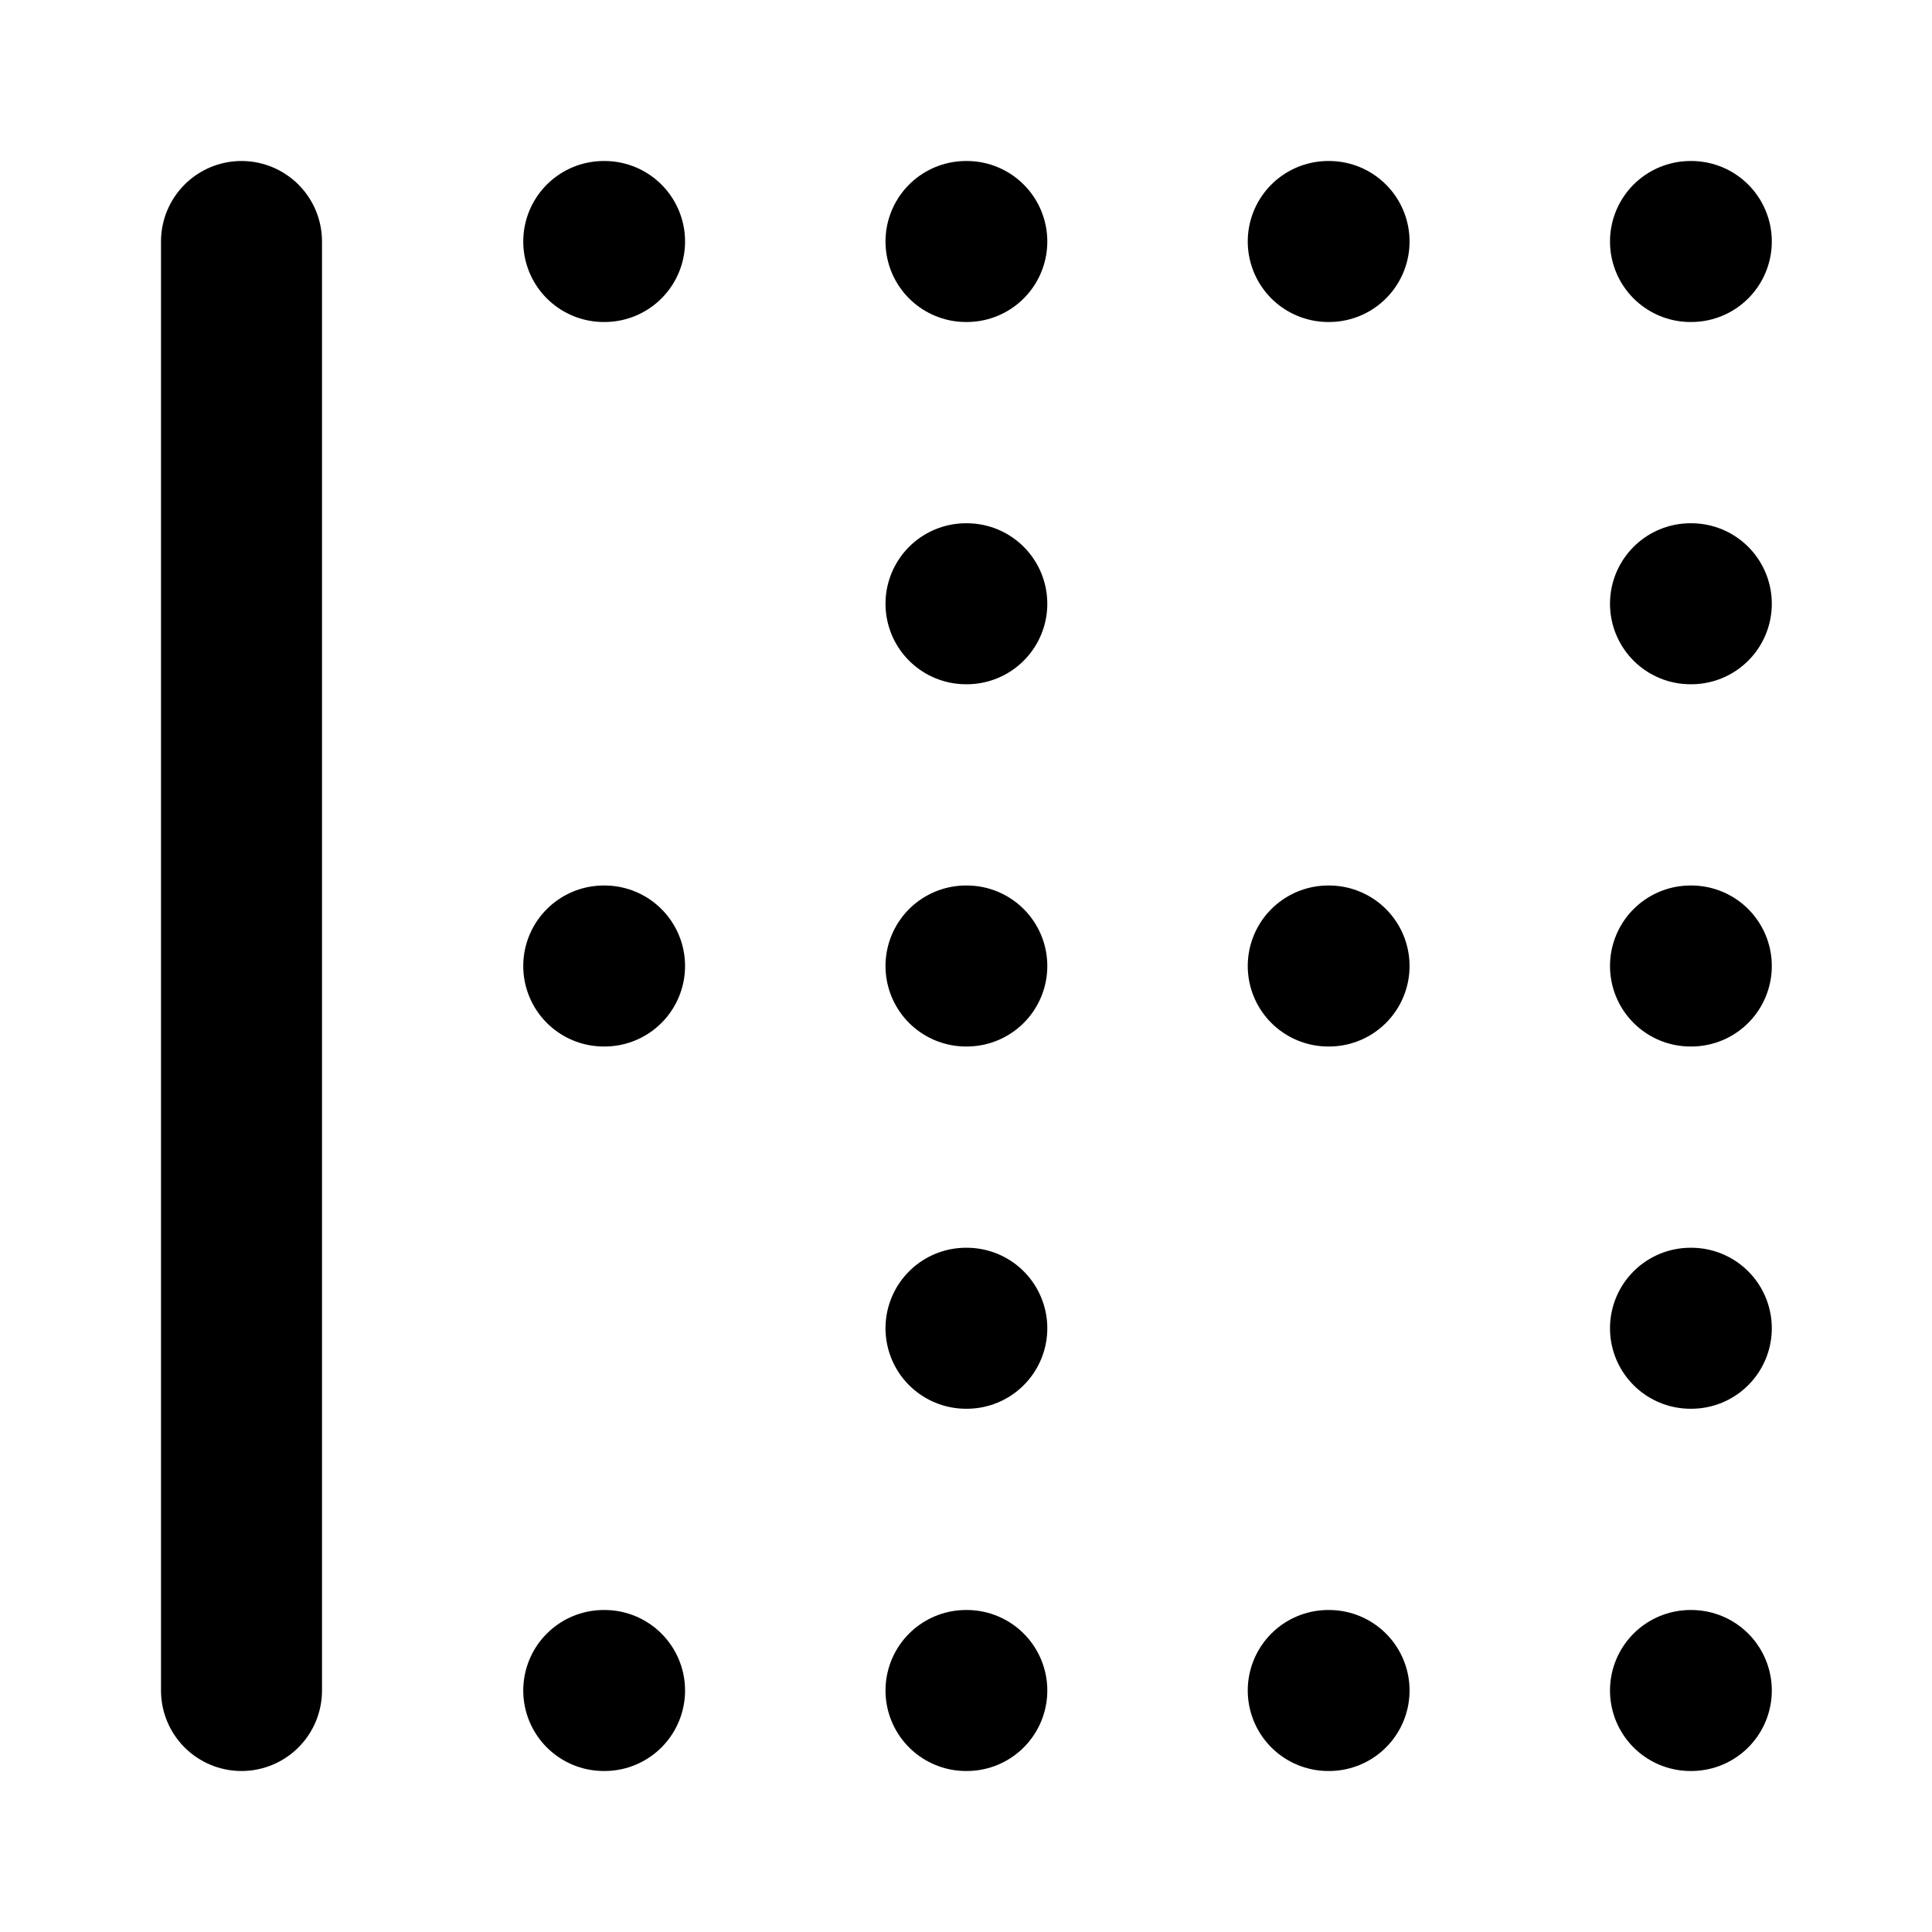 <?xml version="1.0" encoding="utf-8"?>
<svg width="800px" height="800px" viewBox="0 0 24 24" fill="none" xmlns="http://www.w3.org/2000/svg">
<path d="M7.5 3H7.51M7.5 12H7.51M7.5 21H7.51M16.5 3H16.51M16.5 12H16.51M16.5 21H16.51M12 3H12.01M12 12H12.01M12 21H12.01M12 16.5H12.01M12 7.5H12.01M21 3H21.01M21 12H21.01M21 21H21.01M21 16.5H21.01M21 7.5H21.01M3 21V3" stroke="#000000" stroke-width="2" stroke-linecap="round" stroke-linejoin="round"/>
</svg>